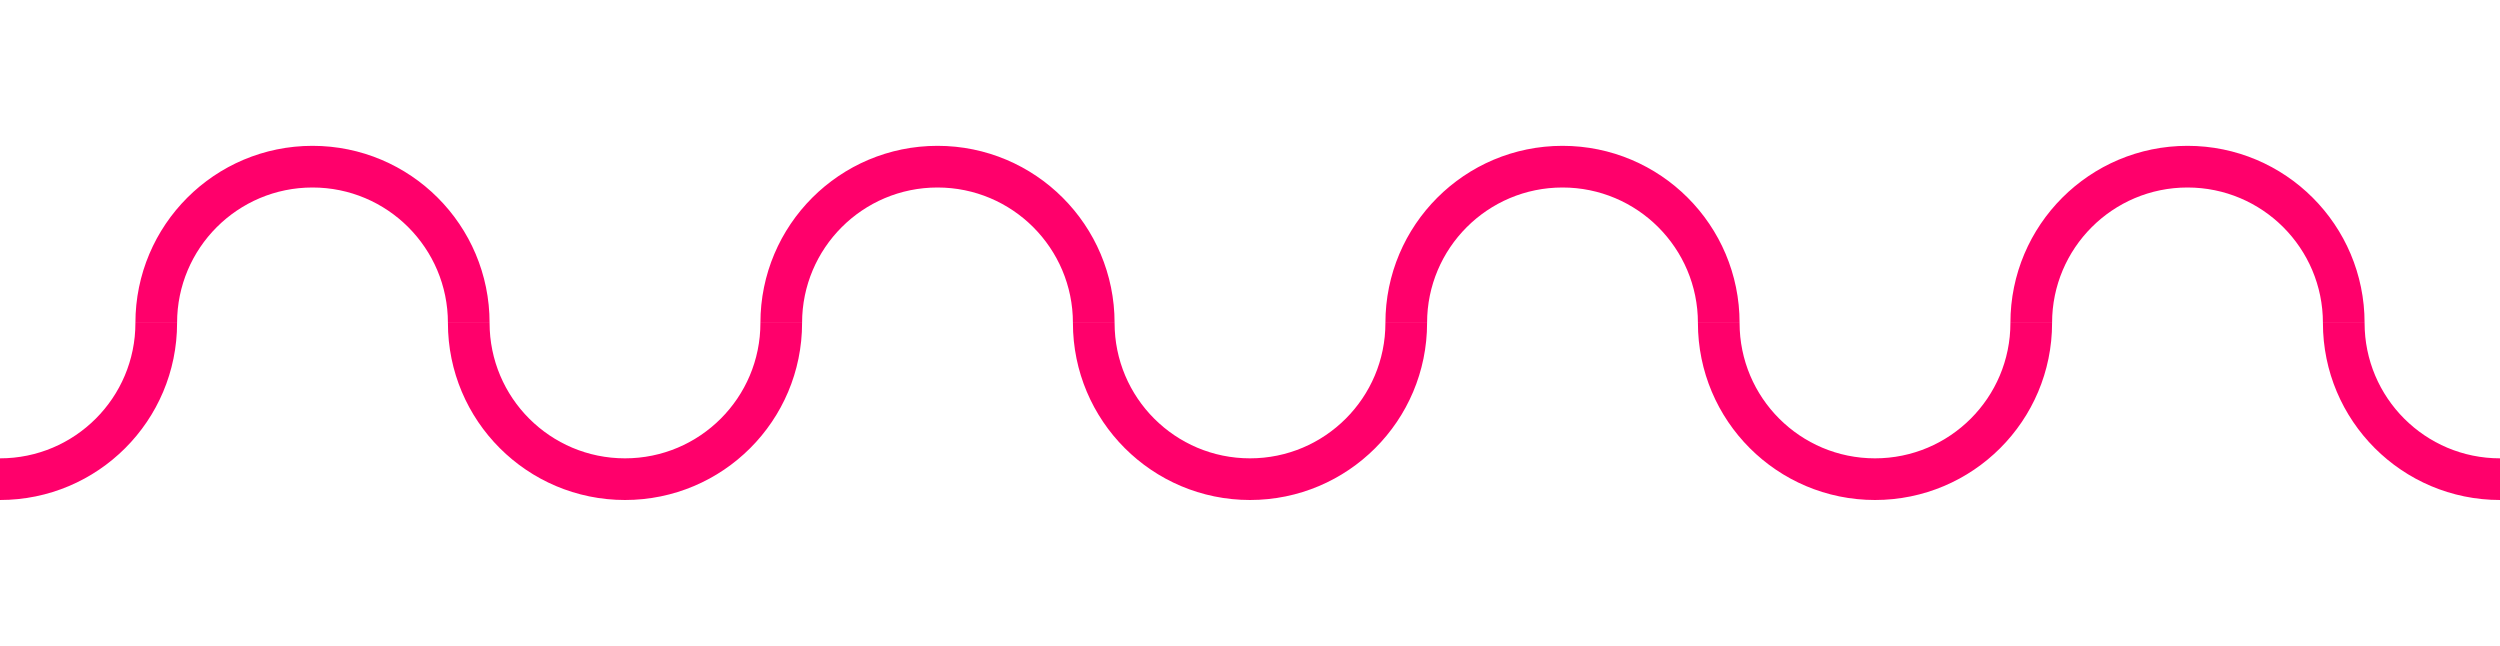 <svg width="120" height="31" viewBox="0 0 120 31" fill="none" xmlns="http://www.w3.org/2000/svg">
  <path d="M7.5 15.5C7.5 11.358 10.858 8 15 8C19.142 8 22.5 11.358 22.5 15.5" stroke="#FF006B" stroke-width="2"/>
  <path d="M7.5 15.5C7.5 19.642 4.142 23 0 23" stroke="#FF006B" stroke-width="2"/>
  <path d="M22.5 15.5C22.5 19.642 25.858 23 30 23" stroke="#FF006B" stroke-width="2"/>
  <path d="M37.5 15.5C37.5 11.358 40.858 8 45 8C49.142 8 52.5 11.358 52.5 15.5" stroke="#FF006B" stroke-width="2"/>
  <path d="M37.5 15.5C37.5 19.642 34.142 23 30 23" stroke="#FF006B" stroke-width="2"/>
  <path d="M52.5 15.5C52.5 19.642 55.858 23 60 23" stroke="#FF006B" stroke-width="2"/>
  <path d="M67.5 15.5C67.5 11.358 70.858 8 75 8C79.142 8 82.5 11.358 82.5 15.5" stroke="#FF006B" stroke-width="2"/>
  <path d="M67.5 15.5C67.5 19.642 64.142 23 60 23" stroke="#FF006B" stroke-width="2"/>
  <path d="M82.5 15.5C82.5 19.642 85.858 23 90 23" stroke="#FF006B" stroke-width="2"/>
  <path d="M97.5 15.5C97.5 11.358 100.858 8 105 8C109.142 8 112.5 11.358 112.5 15.5" stroke="#FF006B" stroke-width="2"/>
  <path d="M97.5 15.5C97.5 19.642 94.142 23 90 23" stroke="#FF006B" stroke-width="2"/>
  <path d="M112.5 15.5C112.5 19.642 115.858 23 120 23" stroke="#FF006B" stroke-width="2"/>
</svg>
